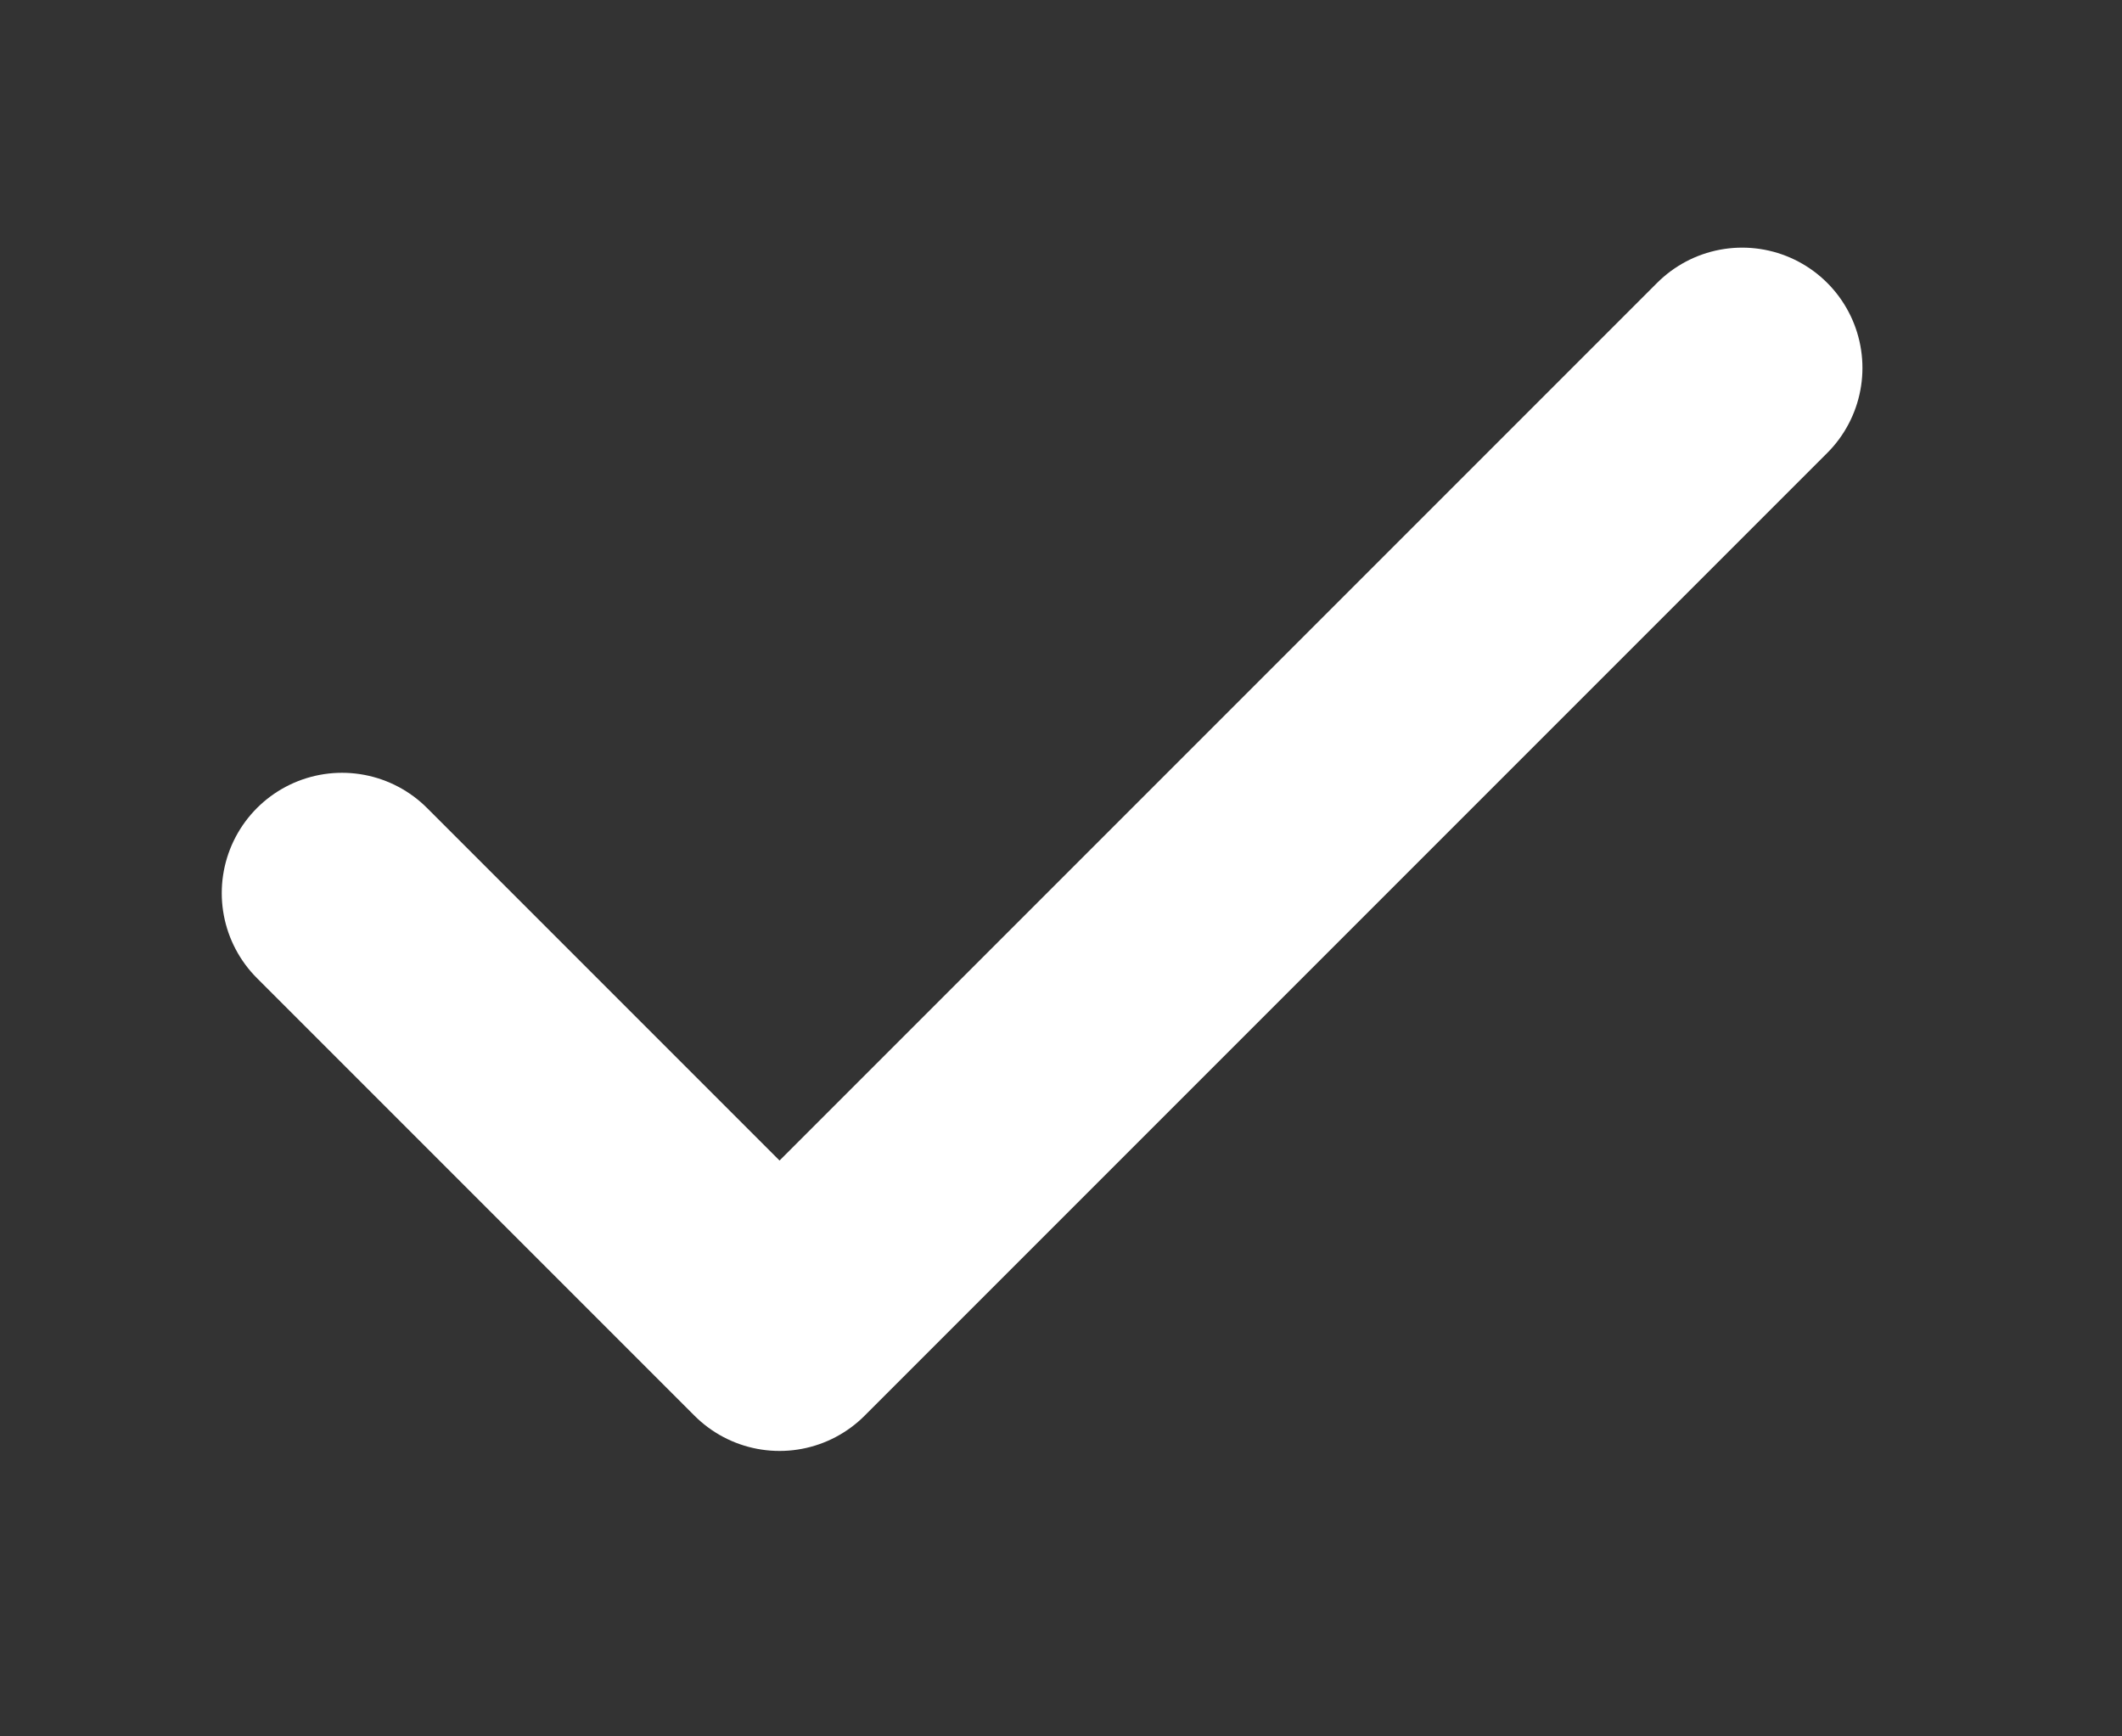 <svg xmlns="http://www.w3.org/2000/svg" width="11" height="9" viewBox="0 0 11 9">
    <rect x="0" y="0" width="11" height="9" fill="#333333" stroke="none"/>
    <path fill="none" fill-rule="evenodd" stroke="#FFF" stroke-linecap="round" stroke-linejoin="round" stroke-width="1.247" d="M7.526 0.402L2.536 5.392 0.268 3.124" transform="translate(1.505 1.505)"/>
</svg>
